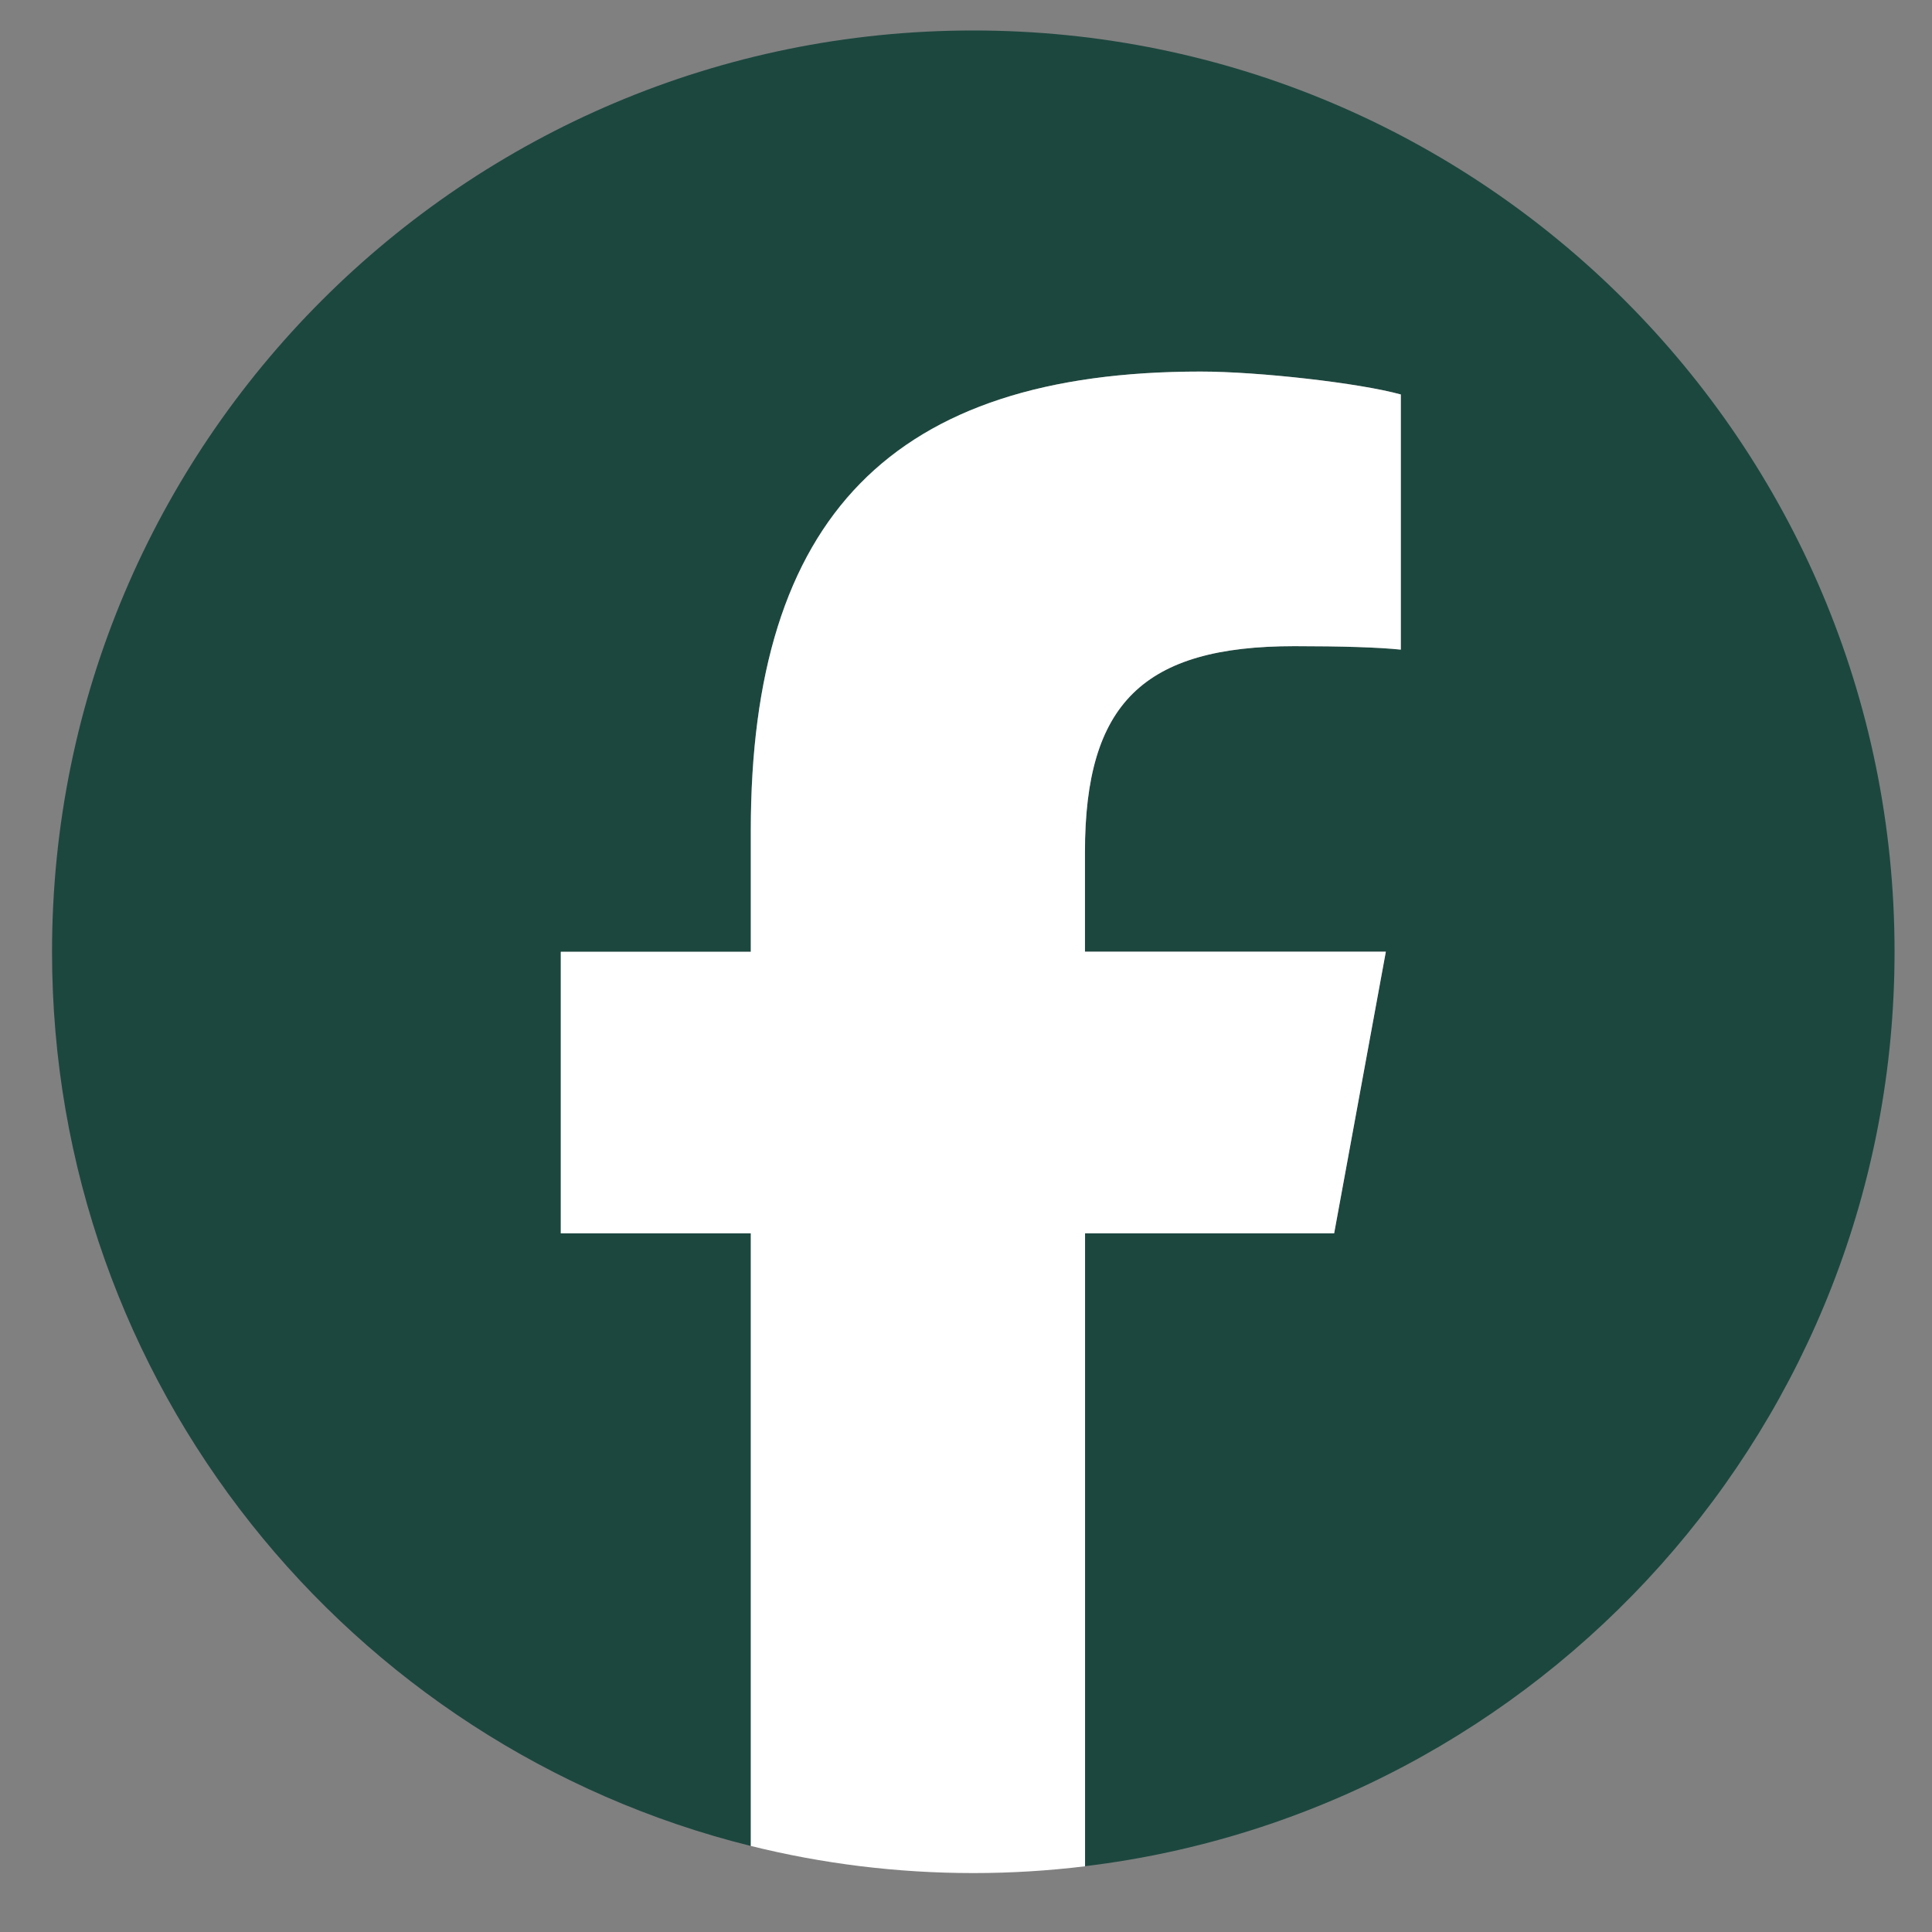 <?xml version="1.0" encoding="UTF-8"?> <svg xmlns="http://www.w3.org/2000/svg" xmlns:xlink="http://www.w3.org/1999/xlink" width="800" zoomAndPan="magnify" viewBox="0 0 600 600" height="800" preserveAspectRatio="xMidYMid meet" version="1.0"><rect x="0" y="0" width="600" height="600" fill="#808080" stroke="none"/><defs><clipPath id="efc5f4813a"><path d="M 16.16 9.465 L 588.41 9.465 L 588.41 580 L 16.16 580 Z M 16.16 9.465 " clip-rule="nonzero"></path></clipPath><clipPath id="e3bf03a4ae"><path d="M 174 115 L 436 115 L 436 581.715 L 174 581.715 Z M 174 115 " clip-rule="nonzero"></path></clipPath></defs><g clip-path="url(#efc5f4813a)"><path fill="#1c473f" d="M 588.371 295.582 C 588.371 137.551 460.281 9.465 302.277 9.465 C 144.273 9.465 16.16 137.551 16.16 295.582 C 16.16 429.758 108.527 542.359 233.148 573.277 L 233.148 383.02 L 174.141 383.02 L 174.141 295.582 L 233.148 295.582 L 233.148 257.91 C 233.148 160.535 277.215 115.391 372.82 115.391 C 390.949 115.391 422.227 118.934 435.016 122.504 L 435.016 201.75 C 428.262 201.031 416.523 200.672 401.965 200.672 C 355.051 200.672 336.918 218.441 336.918 264.637 L 336.918 295.555 L 430.367 295.555 L 414.316 382.992 L 336.918 382.992 L 336.918 579.57 C 478.594 562.465 588.371 441.824 588.371 295.555 Z M 588.371 295.582 " fill-opacity="1" fill-rule="nonzero"></path></g><g clip-path="url(#e3bf03a4ae)"><path fill="#ffffff" d="M 414.344 382.992 L 430.391 295.555 L 336.945 295.555 L 336.945 264.637 C 336.945 218.441 355.074 200.672 401.992 200.672 C 416.551 200.672 428.285 201.031 435.039 201.75 L 435.039 122.504 C 422.25 118.961 390.973 115.391 372.844 115.391 C 277.242 115.391 233.176 160.535 233.176 257.91 L 233.176 295.582 L 174.164 295.582 L 174.164 383.02 L 233.176 383.02 L 233.176 573.277 C 255.312 578.773 278.449 581.699 302.305 581.699 C 314.039 581.699 325.594 580.98 336.973 579.594 L 336.973 383.02 L 414.367 383.02 Z M 414.344 382.992 " fill-opacity="1" fill-rule="nonzero"></path></g></svg> 